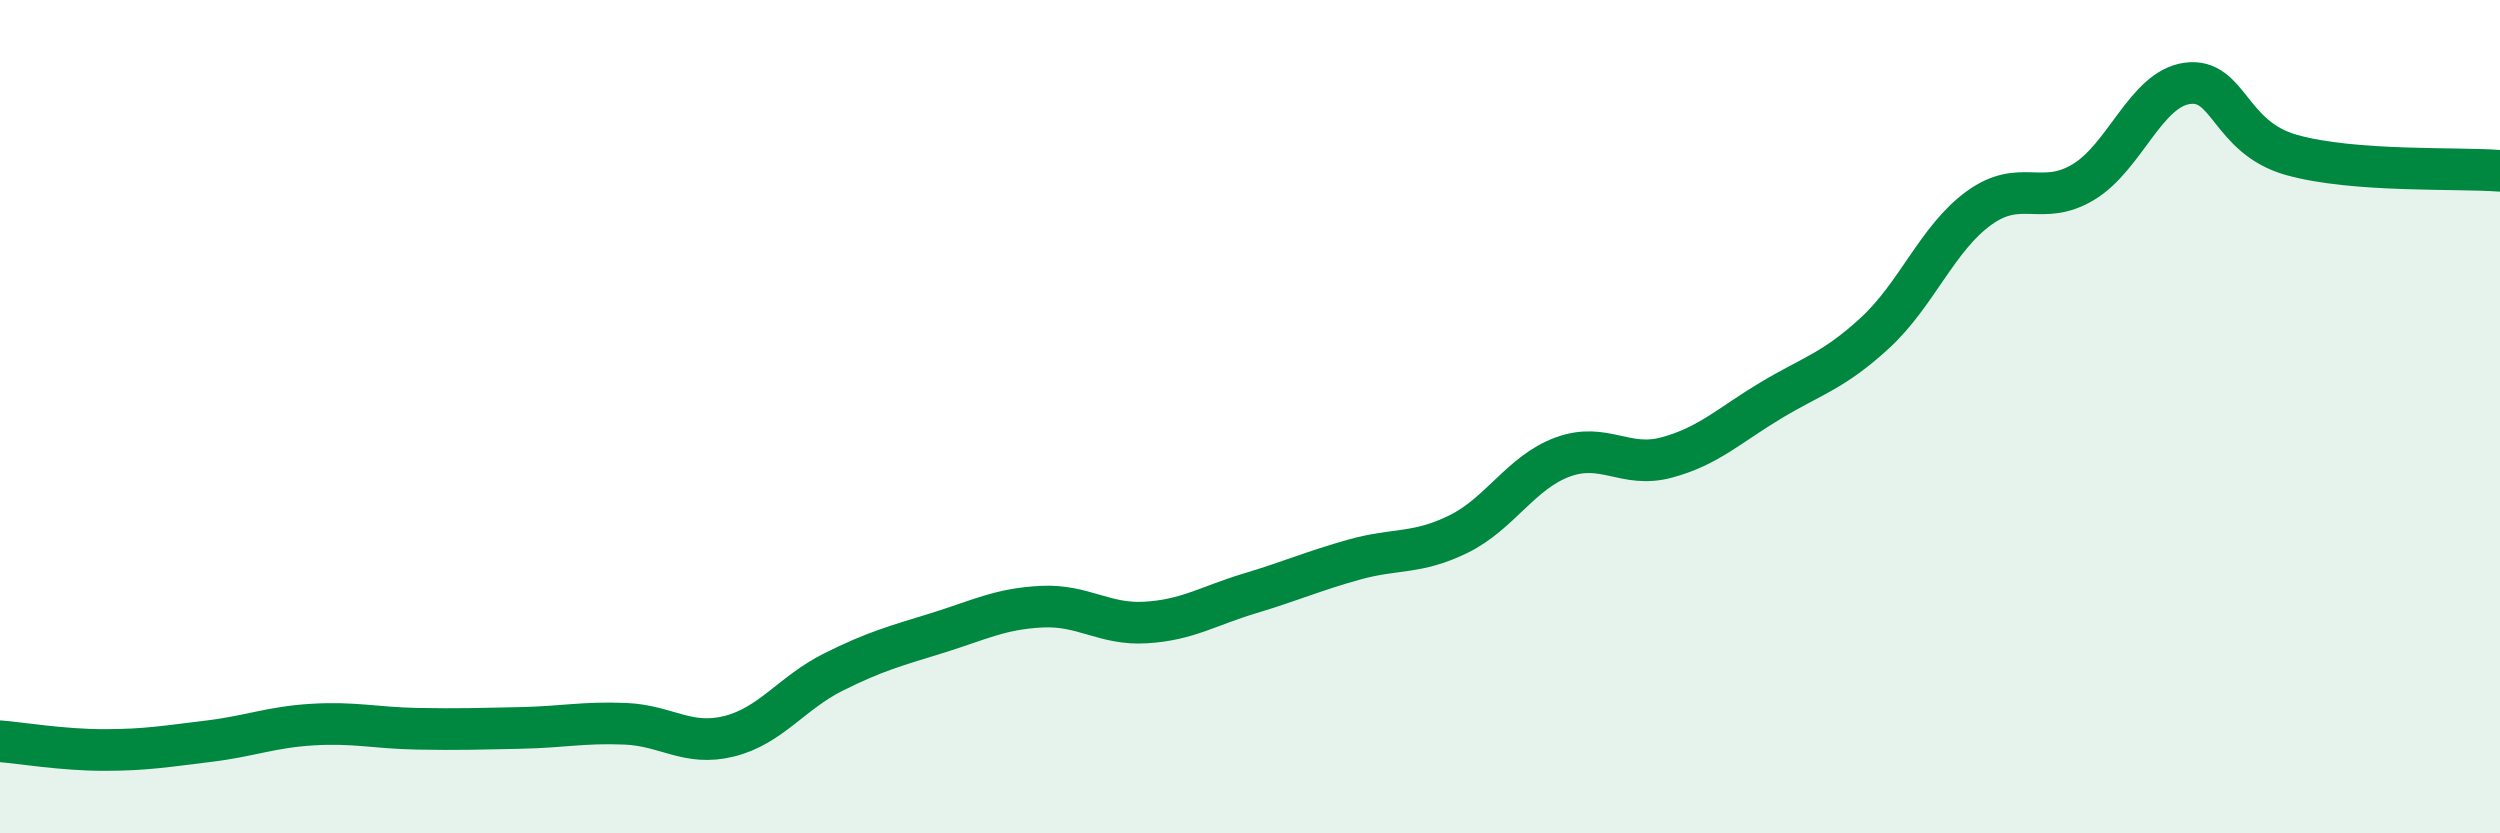 
    <svg width="60" height="20" viewBox="0 0 60 20" xmlns="http://www.w3.org/2000/svg">
      <path
        d="M 0,17.79 C 0.5,17.83 1.5,18 2.5,18 C 3.5,18 4,17.91 5,17.79 C 6,17.67 6.5,17.45 7.5,17.39 C 8.5,17.33 9,17.47 10,17.49 C 11,17.51 11.5,17.49 12.5,17.47 C 13.5,17.45 14,17.33 15,17.37 C 16,17.41 16.5,17.92 17.5,17.67 C 18.5,17.42 19,16.63 20,16.13 C 21,15.63 21.5,15.5 22.5,15.19 C 23.5,14.88 24,14.61 25,14.56 C 26,14.51 26.5,15 27.5,14.94 C 28.5,14.88 29,14.54 30,14.24 C 31,13.94 31.5,13.71 32.5,13.43 C 33.5,13.15 34,13.31 35,12.82 C 36,12.33 36.5,11.34 37.5,10.97 C 38.5,10.6 39,11.25 40,10.98 C 41,10.71 41.5,10.21 42.5,9.61 C 43.5,9.01 44,8.91 45,7.99 C 46,7.07 46.5,5.71 47.5,4.99 C 48.5,4.27 49,4.97 50,4.37 C 51,3.77 51.5,2.13 52.5,2 C 53.5,1.87 53.5,3.3 55,3.72 C 56.5,4.14 59,4.02 60,4.1L60 20L0 20Z"
        fill="#008740"
        opacity="0.1"
        stroke-linecap="round"
        stroke-linejoin="round"
      />
      <path
        d="M 0,17.79 C 0.5,17.83 1.5,18 2.5,18 C 3.5,18 4,17.91 5,17.79 C 6,17.67 6.5,17.45 7.5,17.39 C 8.5,17.33 9,17.47 10,17.49 C 11,17.51 11.5,17.49 12.5,17.47 C 13.5,17.45 14,17.33 15,17.37 C 16,17.41 16.5,17.92 17.5,17.67 C 18.5,17.42 19,16.63 20,16.13 C 21,15.63 21.5,15.5 22.5,15.19 C 23.5,14.88 24,14.61 25,14.56 C 26,14.51 26.5,15 27.5,14.94 C 28.5,14.88 29,14.54 30,14.24 C 31,13.94 31.5,13.71 32.5,13.43 C 33.5,13.15 34,13.31 35,12.82 C 36,12.33 36.5,11.34 37.5,10.97 C 38.5,10.6 39,11.25 40,10.98 C 41,10.71 41.5,10.21 42.5,9.61 C 43.5,9.01 44,8.91 45,7.99 C 46,7.07 46.5,5.71 47.5,4.99 C 48.5,4.27 49,4.97 50,4.37 C 51,3.77 51.5,2.13 52.5,2 C 53.5,1.87 53.5,3.3 55,3.72 C 56.5,4.14 59,4.02 60,4.1"
        stroke="#008740"
        stroke-width="1"
        fill="none"
        stroke-linecap="round"
        stroke-linejoin="round"
      />
    </svg>
  